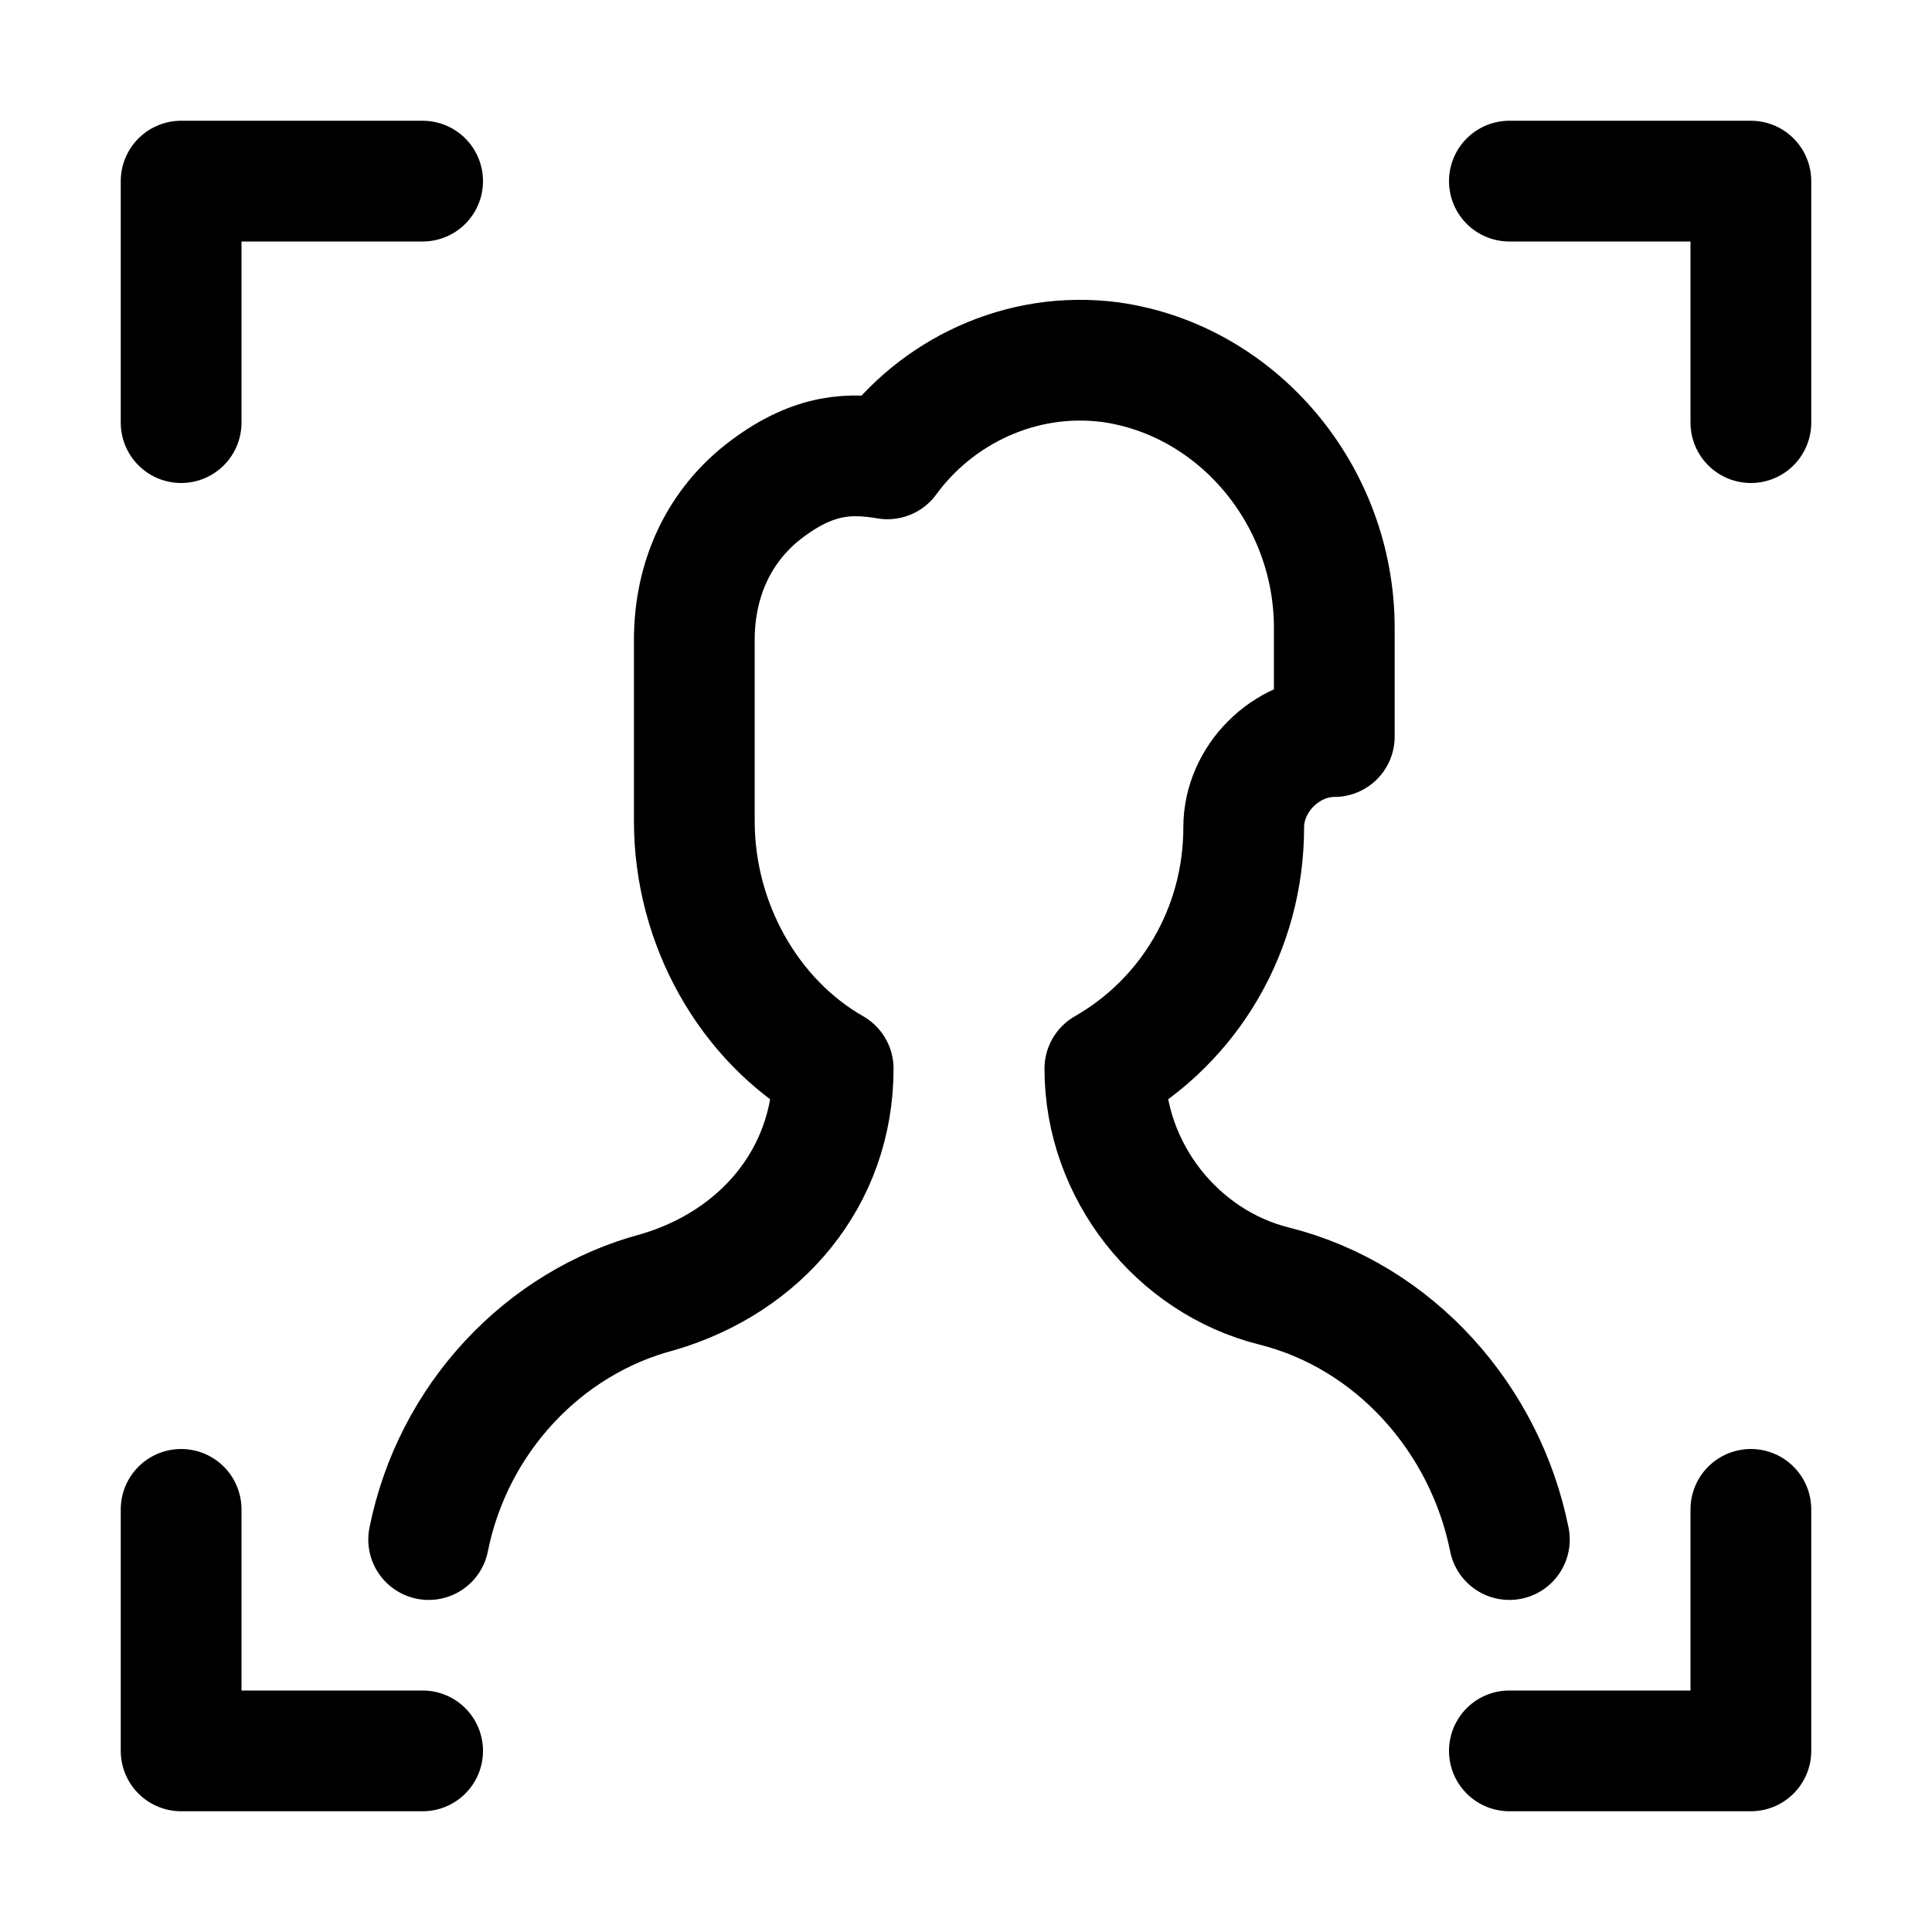 <?xml version="1.0" encoding="utf-8"?>

<!-- Uploaded to: SVG Repo, www.svgrepo.com, Generator: SVG Repo Mixer Tools -->
<svg version="1.1" id="Icons" xmlns="http://www.w3.org/2000/svg" xmlns:xlink="http://www.w3.org/1999/xlink" 
	 viewBox="0 0 32 32" xml:space="preserve">
<style type="text/css">
	.st0{fill:none;stroke:#000000;stroke-width:2;stroke-linecap:round;stroke-linejoin:round;stroke-miterlimit:10;}
	.st1{fill:none;stroke:#000000;stroke-width:2;stroke-linecap:round;stroke-linejoin:round;}
	.st2{fill:none;stroke:#000000;stroke-width:2;stroke-linecap:round;stroke-linejoin:round;stroke-dasharray:6,6;}
	.st3{fill:none;stroke:#000000;stroke-width:2;stroke-linecap:round;stroke-linejoin:round;stroke-dasharray:4,4;}
	.st4{fill:none;stroke:#000000;stroke-width:2;stroke-linecap:round;}
	.st5{fill:none;stroke:#000000;stroke-width:2;stroke-linecap:round;stroke-dasharray:3.108,3.108;}
	
		.st6{fill:none;stroke:#000000;stroke-width:2;stroke-linecap:round;stroke-linejoin:round;stroke-miterlimit:10;stroke-dasharray:4,3;}
</style>
<polyline class="st0" points="3,7 3,3 7,3 "/>
<polyline class="st0" points="25,3 29,3 29,7 "/>
<polyline class="st0" points="29,25 29,29 25,29 "/>
<polyline class="st0" points="7,29 3,29 3,25 "/>
<path class="st0" d="M25,25.5c-0.4-2-1.9-3.7-3.9-4.2c-1.6-0.4-2.8-1.9-2.8-3.6c1.4-0.8,2.3-2.3,2.3-4v0c0-0.8,0.7-1.5,1.5-1.5h0
	l0-1.8c0-2.2-1.6-4.1-3.7-4.4c-1.5-0.2-2.9,0.5-3.7,1.6c-0.6-0.1-1.2-0.1-2,0.5c-0.8,0.6-1.2,1.5-1.2,2.5l0,0.8v1.2v1
	c0,1.7,0.9,3.3,2.3,4.1v0c0,1.8-1.2,3.2-2.9,3.7c-1.9,0.5-3.4,2.1-3.8,4.1"/>
</svg>